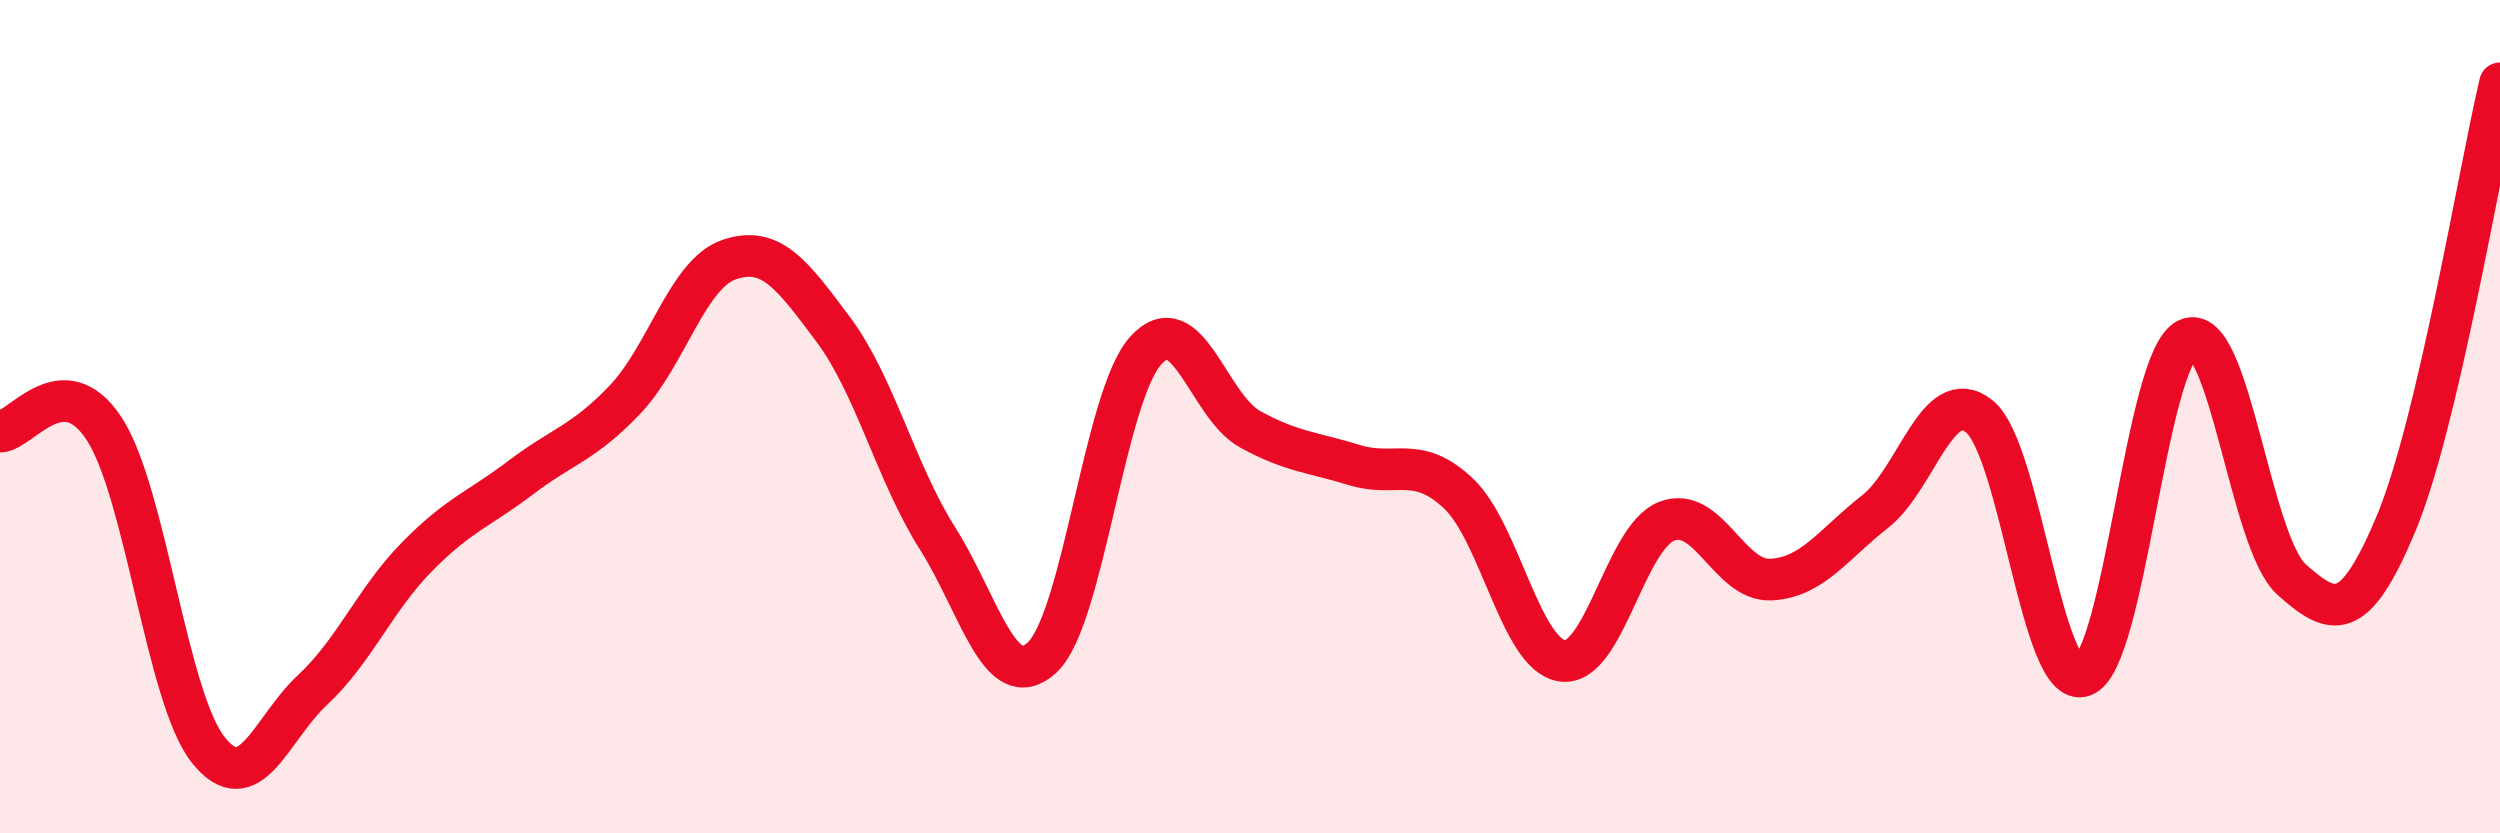 
    <svg width="60" height="20" viewBox="0 0 60 20" xmlns="http://www.w3.org/2000/svg">
      <path
        d="M 0,10.36 C 0.5,10.35 1.5,8.76 2.5,10.29 C 3.5,11.82 4,16.75 5,18 C 6,19.25 6.5,17.49 7.5,16.56 C 8.5,15.63 9,14.39 10,13.37 C 11,12.35 11.5,12.22 12.5,11.46 C 13.5,10.7 14,10.64 15,9.59 C 16,8.54 16.5,6.57 17.5,6.23 C 18.5,5.89 19,6.57 20,7.91 C 21,9.25 21.5,11.34 22.5,12.92 C 23.5,14.5 24,16.69 25,15.79 C 26,14.89 26.5,9.51 27.5,8.41 C 28.5,7.31 29,9.75 30,10.3 C 31,10.85 31.5,10.85 32.5,11.16 C 33.5,11.47 34,10.9 35,11.84 C 36,12.78 36.5,15.73 37.5,15.86 C 38.5,15.99 39,12.9 40,12.51 C 41,12.12 41.5,13.96 42.5,13.91 C 43.5,13.86 44,13.06 45,12.28 C 46,11.5 46.5,9.2 47.5,9.99 C 48.5,10.78 49,16.59 50,16.22 C 51,15.85 51.5,8.6 52.5,8.14 C 53.5,7.68 54,13.02 55,13.91 C 56,14.8 56.5,14.96 57.5,12.58 C 58.5,10.2 59.5,4.12 60,2L60 20L0 20Z"
        fill="#EB0A25"
        opacity="0.1"
        stroke-linecap="round"
        stroke-linejoin="round"
      />
      <path
        d="M 0,10.36 C 0.5,10.35 1.5,8.76 2.5,10.29 C 3.5,11.82 4,16.75 5,18 C 6,19.25 6.5,17.49 7.5,16.56 C 8.5,15.63 9,14.39 10,13.37 C 11,12.35 11.5,12.22 12.5,11.46 C 13.5,10.7 14,10.64 15,9.59 C 16,8.54 16.5,6.57 17.5,6.23 C 18.5,5.89 19,6.57 20,7.91 C 21,9.25 21.5,11.34 22.5,12.92 C 23.5,14.5 24,16.69 25,15.79 C 26,14.89 26.5,9.51 27.5,8.41 C 28.5,7.31 29,9.75 30,10.3 C 31,10.85 31.5,10.85 32.5,11.16 C 33.5,11.47 34,10.9 35,11.84 C 36,12.78 36.5,15.73 37.5,15.86 C 38.5,15.99 39,12.9 40,12.51 C 41,12.12 41.5,13.96 42.5,13.91 C 43.5,13.86 44,13.06 45,12.28 C 46,11.5 46.5,9.2 47.5,9.99 C 48.5,10.78 49,16.59 50,16.22 C 51,15.85 51.5,8.6 52.5,8.14 C 53.5,7.68 54,13.02 55,13.91 C 56,14.8 56.5,14.96 57.5,12.58 C 58.5,10.2 59.5,4.12 60,2"
        stroke="#EB0A25"
        stroke-width="1"
        fill="none"
        stroke-linecap="round"
        stroke-linejoin="round"
      />
    </svg>
  